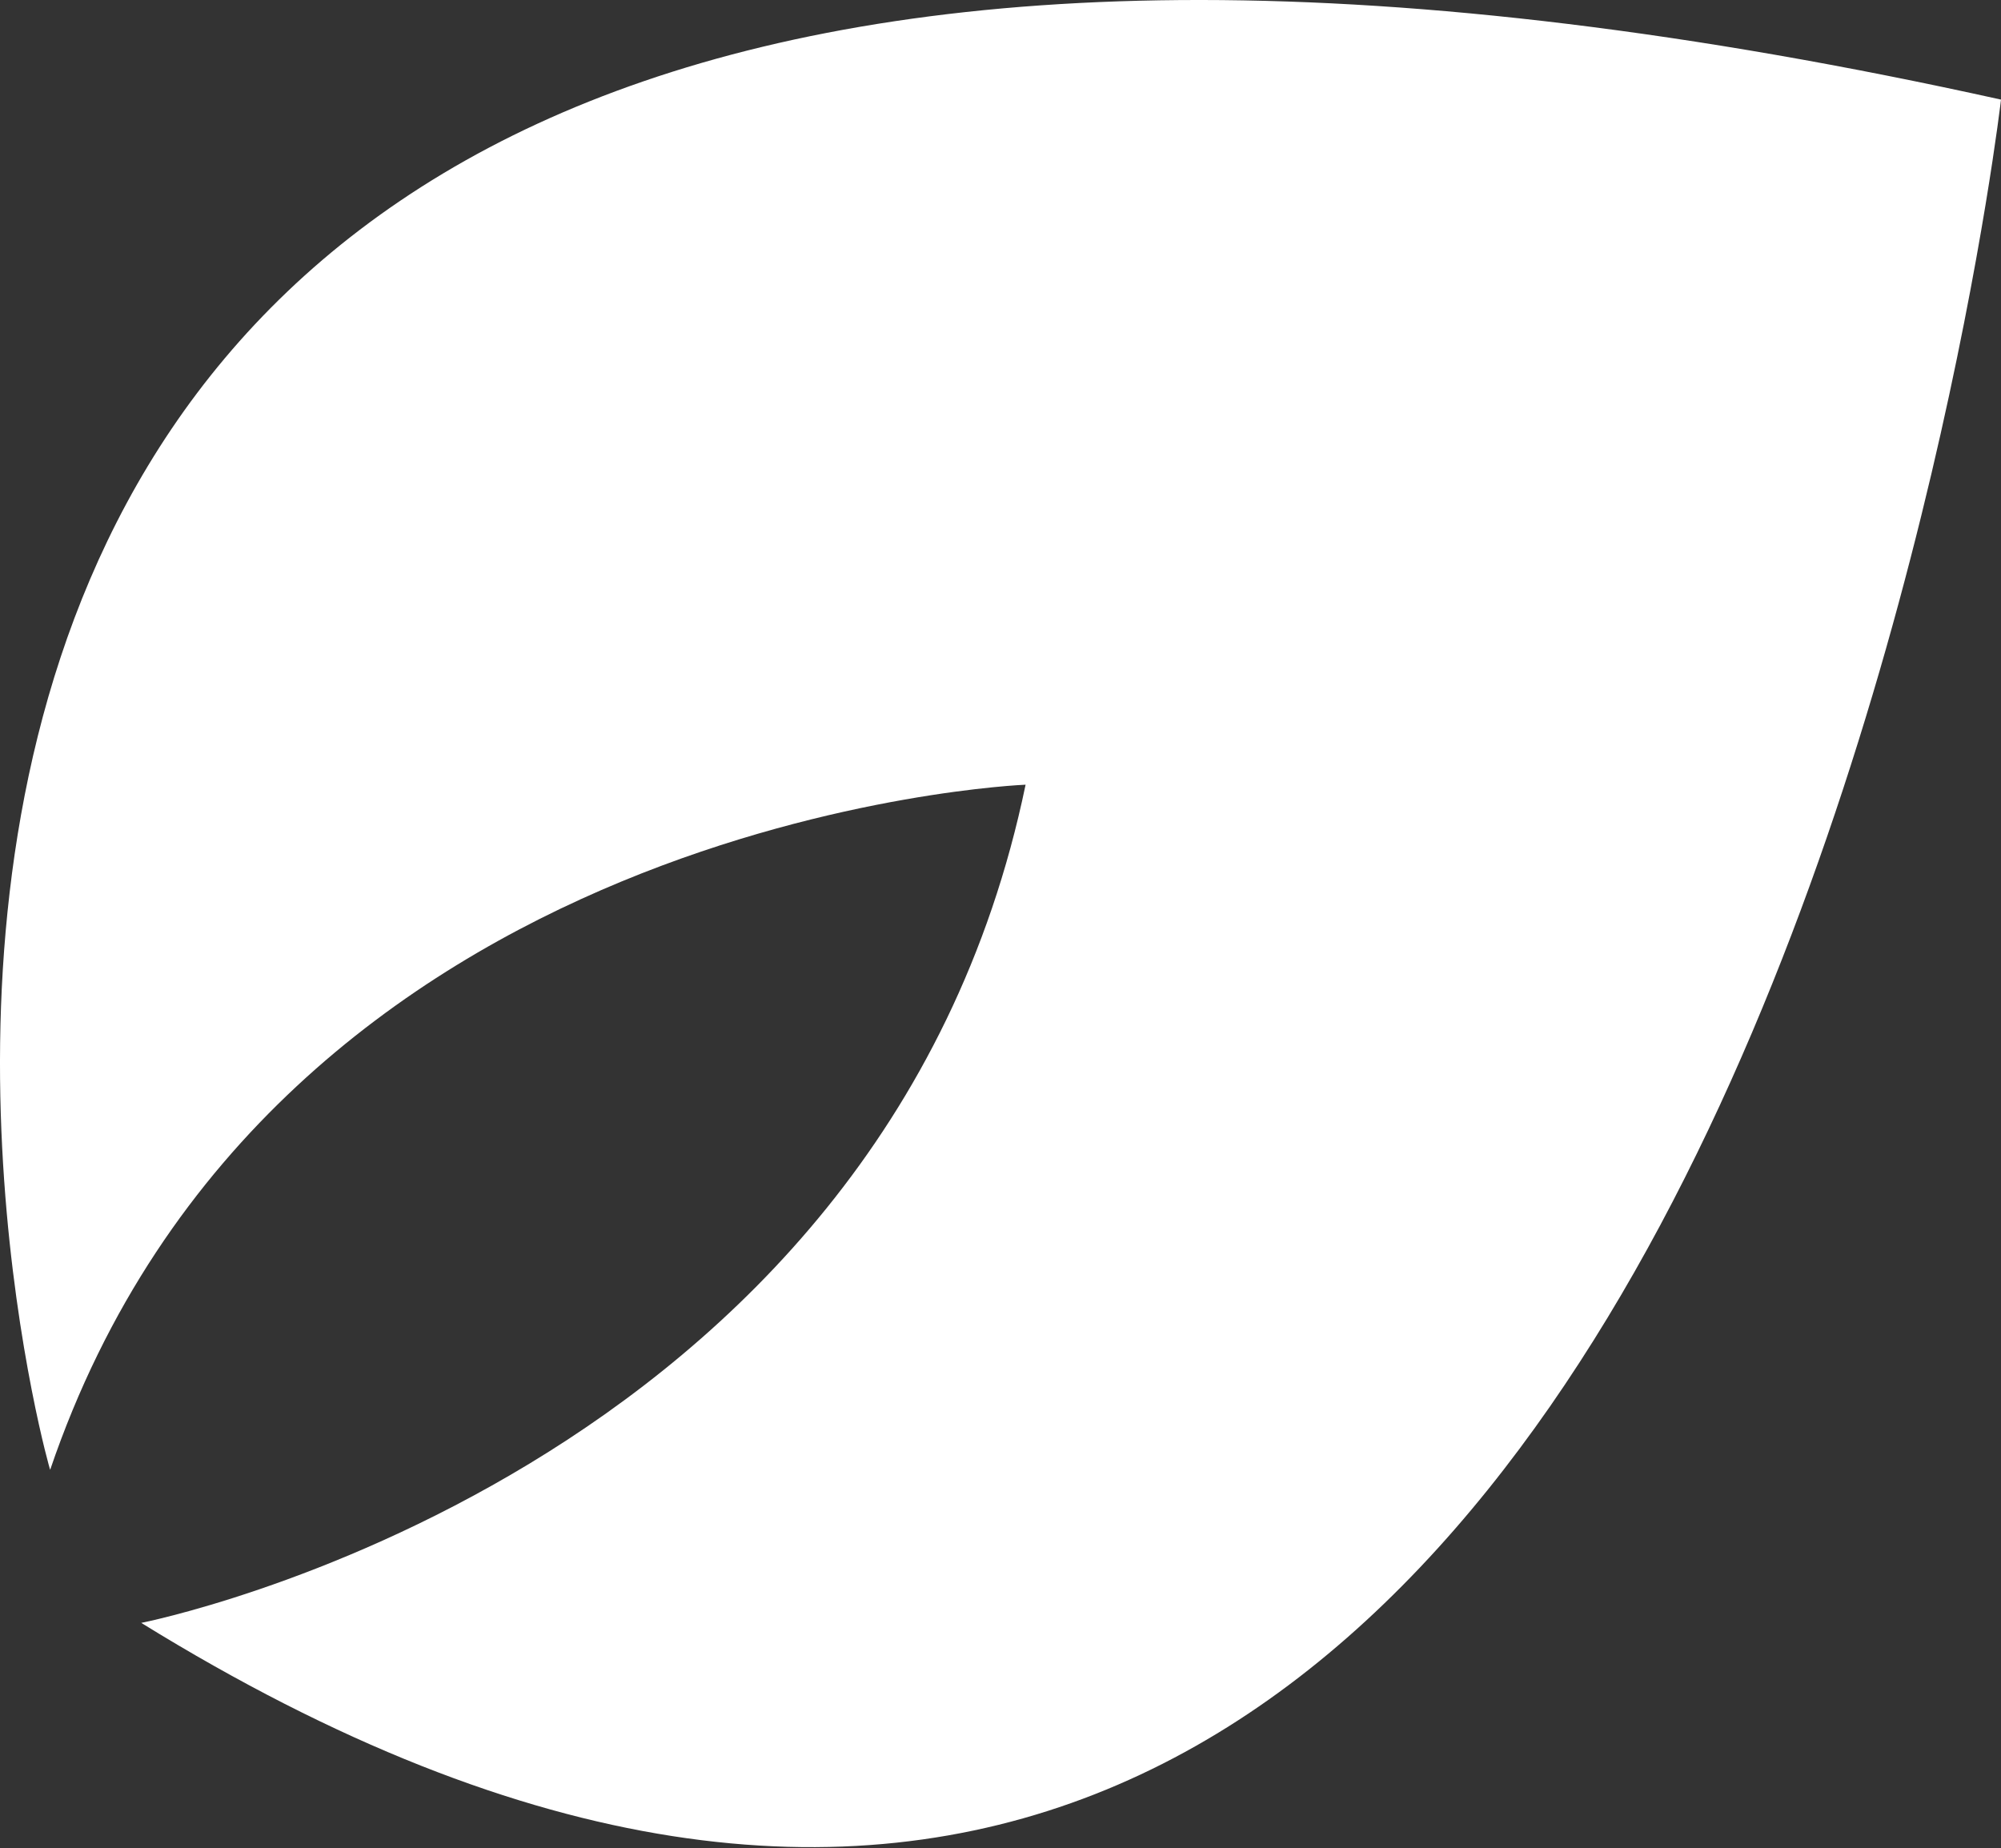 <?xml version="1.0" encoding="UTF-8"?> <svg xmlns="http://www.w3.org/2000/svg" width="275" height="254" viewBox="0 0 275 254" fill="none"><rect x="0" y="0" width="275" height="254" fill="#333333" stroke="none"/> <path d="M275 13.69C275 13.69 235.312 356.441 19.411 223.05C19.411 223.05 121.186 203.077 140.948 107.849C140.948 107.849 37.526 111.95 6.895 202.007C6.895 202.72 -67.872 -62.278 275 13.69Z" fill="white"></path> </svg> 